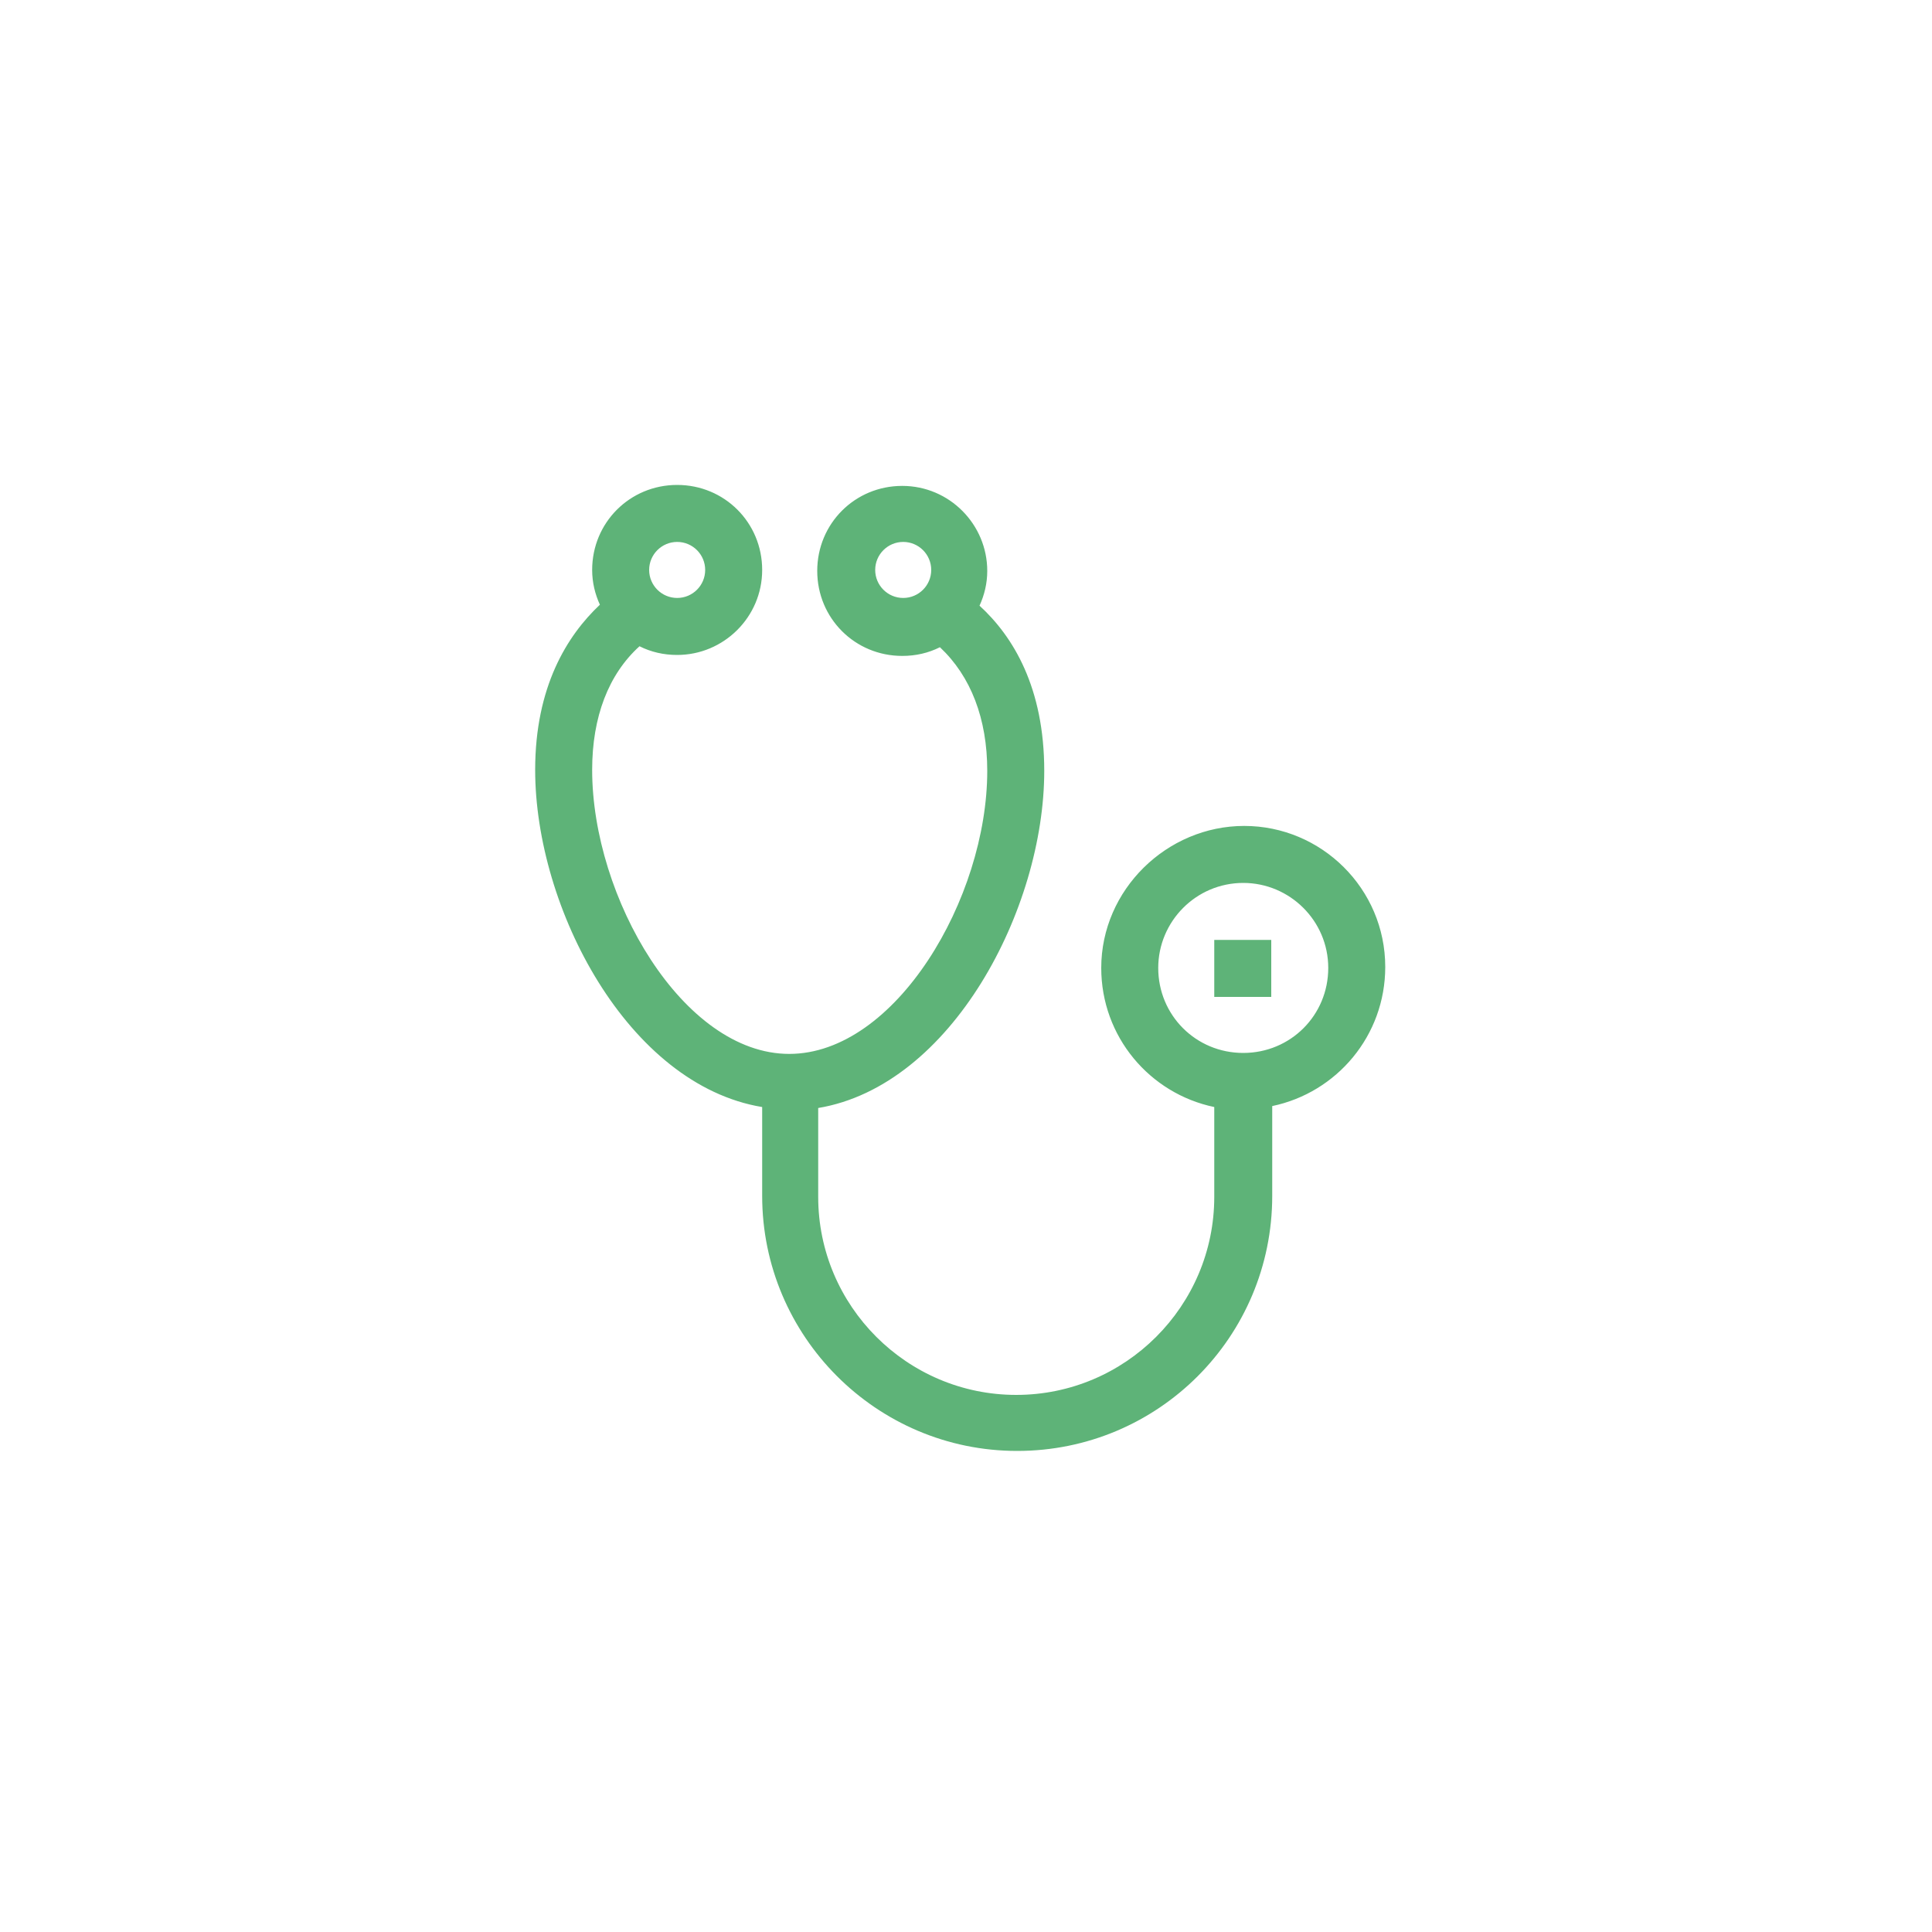 <?xml version="1.0" encoding="UTF-8"?> <svg xmlns="http://www.w3.org/2000/svg" xmlns:xlink="http://www.w3.org/1999/xlink" version="1.1" id="Capa_1" x="0px" y="0px" viewBox="0 0 200 200" style="enable-background:new 0 0 200 200;" xml:space="preserve"> <style type="text/css"> .st0{fill:#5EB378;} </style> <g> <path class="st0" d="M78.9,114.6v9.2c0,14.5,11.8,26.4,26.4,26.4s26.4-11.8,26.4-26.4v-9.3c6.7-1.4,11.7-7.3,11.7-14.4 c0-8.1-6.6-14.6-14.6-14.6S114,92.1,114,100.2c0,7.1,5,13,11.7,14.4v9.3c0,11.3-9.2,20.5-20.5,20.5s-20.5-9.2-20.5-20.5v-9.2 c13.8-2.3,23.4-20.6,23.4-34.9c0-8.6-3.2-13.9-6.7-17.1c0.5-1.1,0.8-2.3,0.8-3.6c0-4.8-3.9-8.8-8.8-8.8s-8.8,3.9-8.8,8.8 s3.9,8.8,8.8,8.8c1.4,0,2.7-0.3,3.9-0.9c3.2,3,4.9,7.4,4.9,12.8c0,13.2-9.5,29.3-20.5,29.3S61.3,92.9,61.3,79.7 c0-5.5,1.7-9.9,4.9-12.8c1.2,0.6,2.5,0.9,3.9,0.9c4.8,0,8.8-3.9,8.8-8.8s-3.9-8.8-8.8-8.8s-8.8,3.9-8.8,8.8c0,1.3,0.3,2.5,0.8,3.6 c-3.4,3.2-6.7,8.5-6.7,17.1C55.4,94,65,112.3,78.9,114.6L78.9,114.6z M119.9,100.2c0-4.8,3.9-8.8,8.8-8.8c4.8,0,8.8,3.9,8.8,8.8 s-3.9,8.8-8.8,8.8C123.8,109,119.9,105.1,119.9,100.2z M93.5,61.9c-1.6,0-2.9-1.3-2.9-2.9c0-1.6,1.3-2.9,2.9-2.9 c1.6,0,2.9,1.3,2.9,2.9C96.4,60.6,95.1,61.9,93.5,61.9z M70.1,56.1c1.6,0,2.9,1.3,2.9,2.9c0,1.6-1.3,2.9-2.9,2.9 c-1.6,0-2.9-1.3-2.9-2.9C67.2,57.4,68.5,56.1,70.1,56.1z"></path> <path class="st0" d="M125.7,97.3h5.9v5.9h-5.9V97.3z"></path> </g> </svg> 
